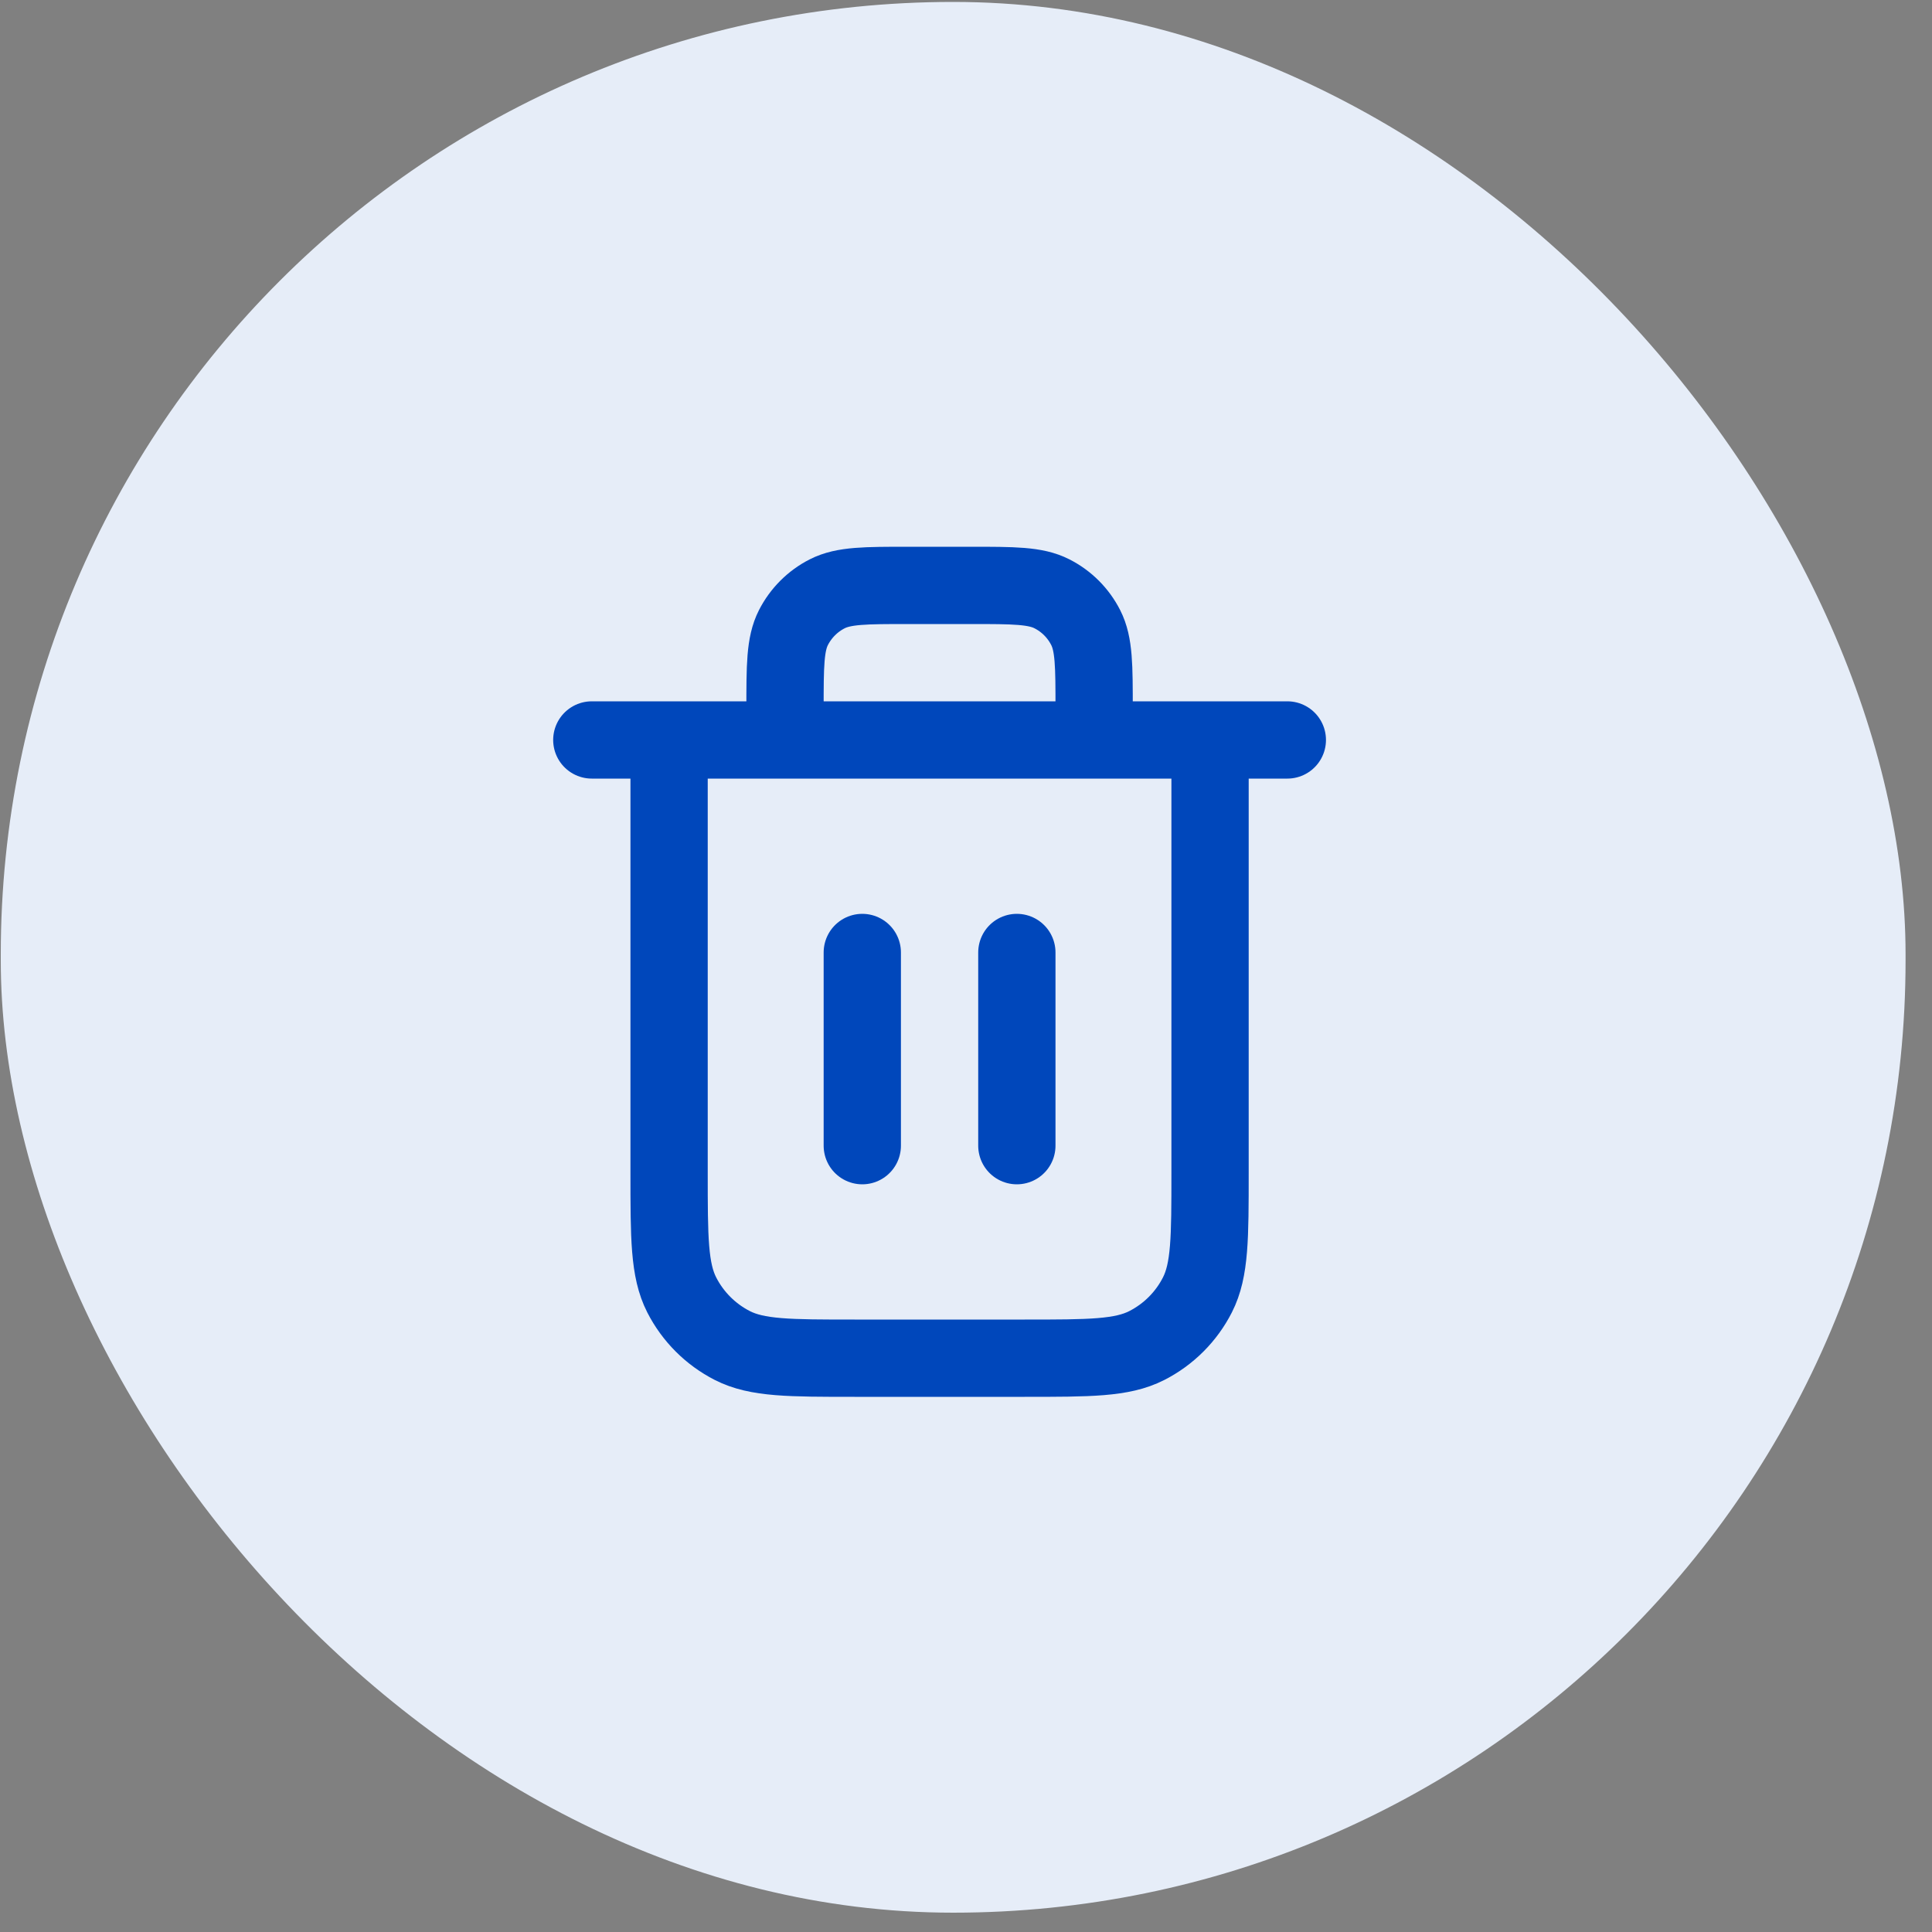 <svg xmlns="http://www.w3.org/2000/svg" width="50" height="50" viewBox="0 0 50 50" fill="none"><rect x="0" y="0" width="50" height="50" fill="#808080" stroke="none"/><rect x="0.02" y="0.05" width="49.296" height="49.45" rx="24.648" fill="#E6EDF8"></rect><path d="M28.316 19.15V18.35C28.316 17.23 28.316 16.67 28.098 16.242C27.907 15.866 27.601 15.559 27.224 15.368C26.797 15.15 26.236 15.15 25.116 15.15H23.516C22.396 15.15 21.836 15.15 21.408 15.368C21.032 15.559 20.726 15.866 20.534 16.242C20.316 16.67 20.316 17.23 20.316 18.35V19.15M22.316 24.65V29.65M26.316 24.65V29.65M15.316 19.15H33.316M31.316 19.15V30.35C31.316 32.03 31.316 32.87 30.989 33.512C30.702 34.076 30.243 34.535 29.678 34.823C29.037 35.15 28.197 35.15 26.516 35.15H22.116C20.436 35.15 19.596 35.15 18.954 34.823C18.39 34.535 17.931 34.076 17.643 33.512C17.316 32.87 17.316 32.03 17.316 30.35V19.15" stroke="#0047BB" stroke-width="2" stroke-linecap="round" stroke-linejoin="round"></path></svg>